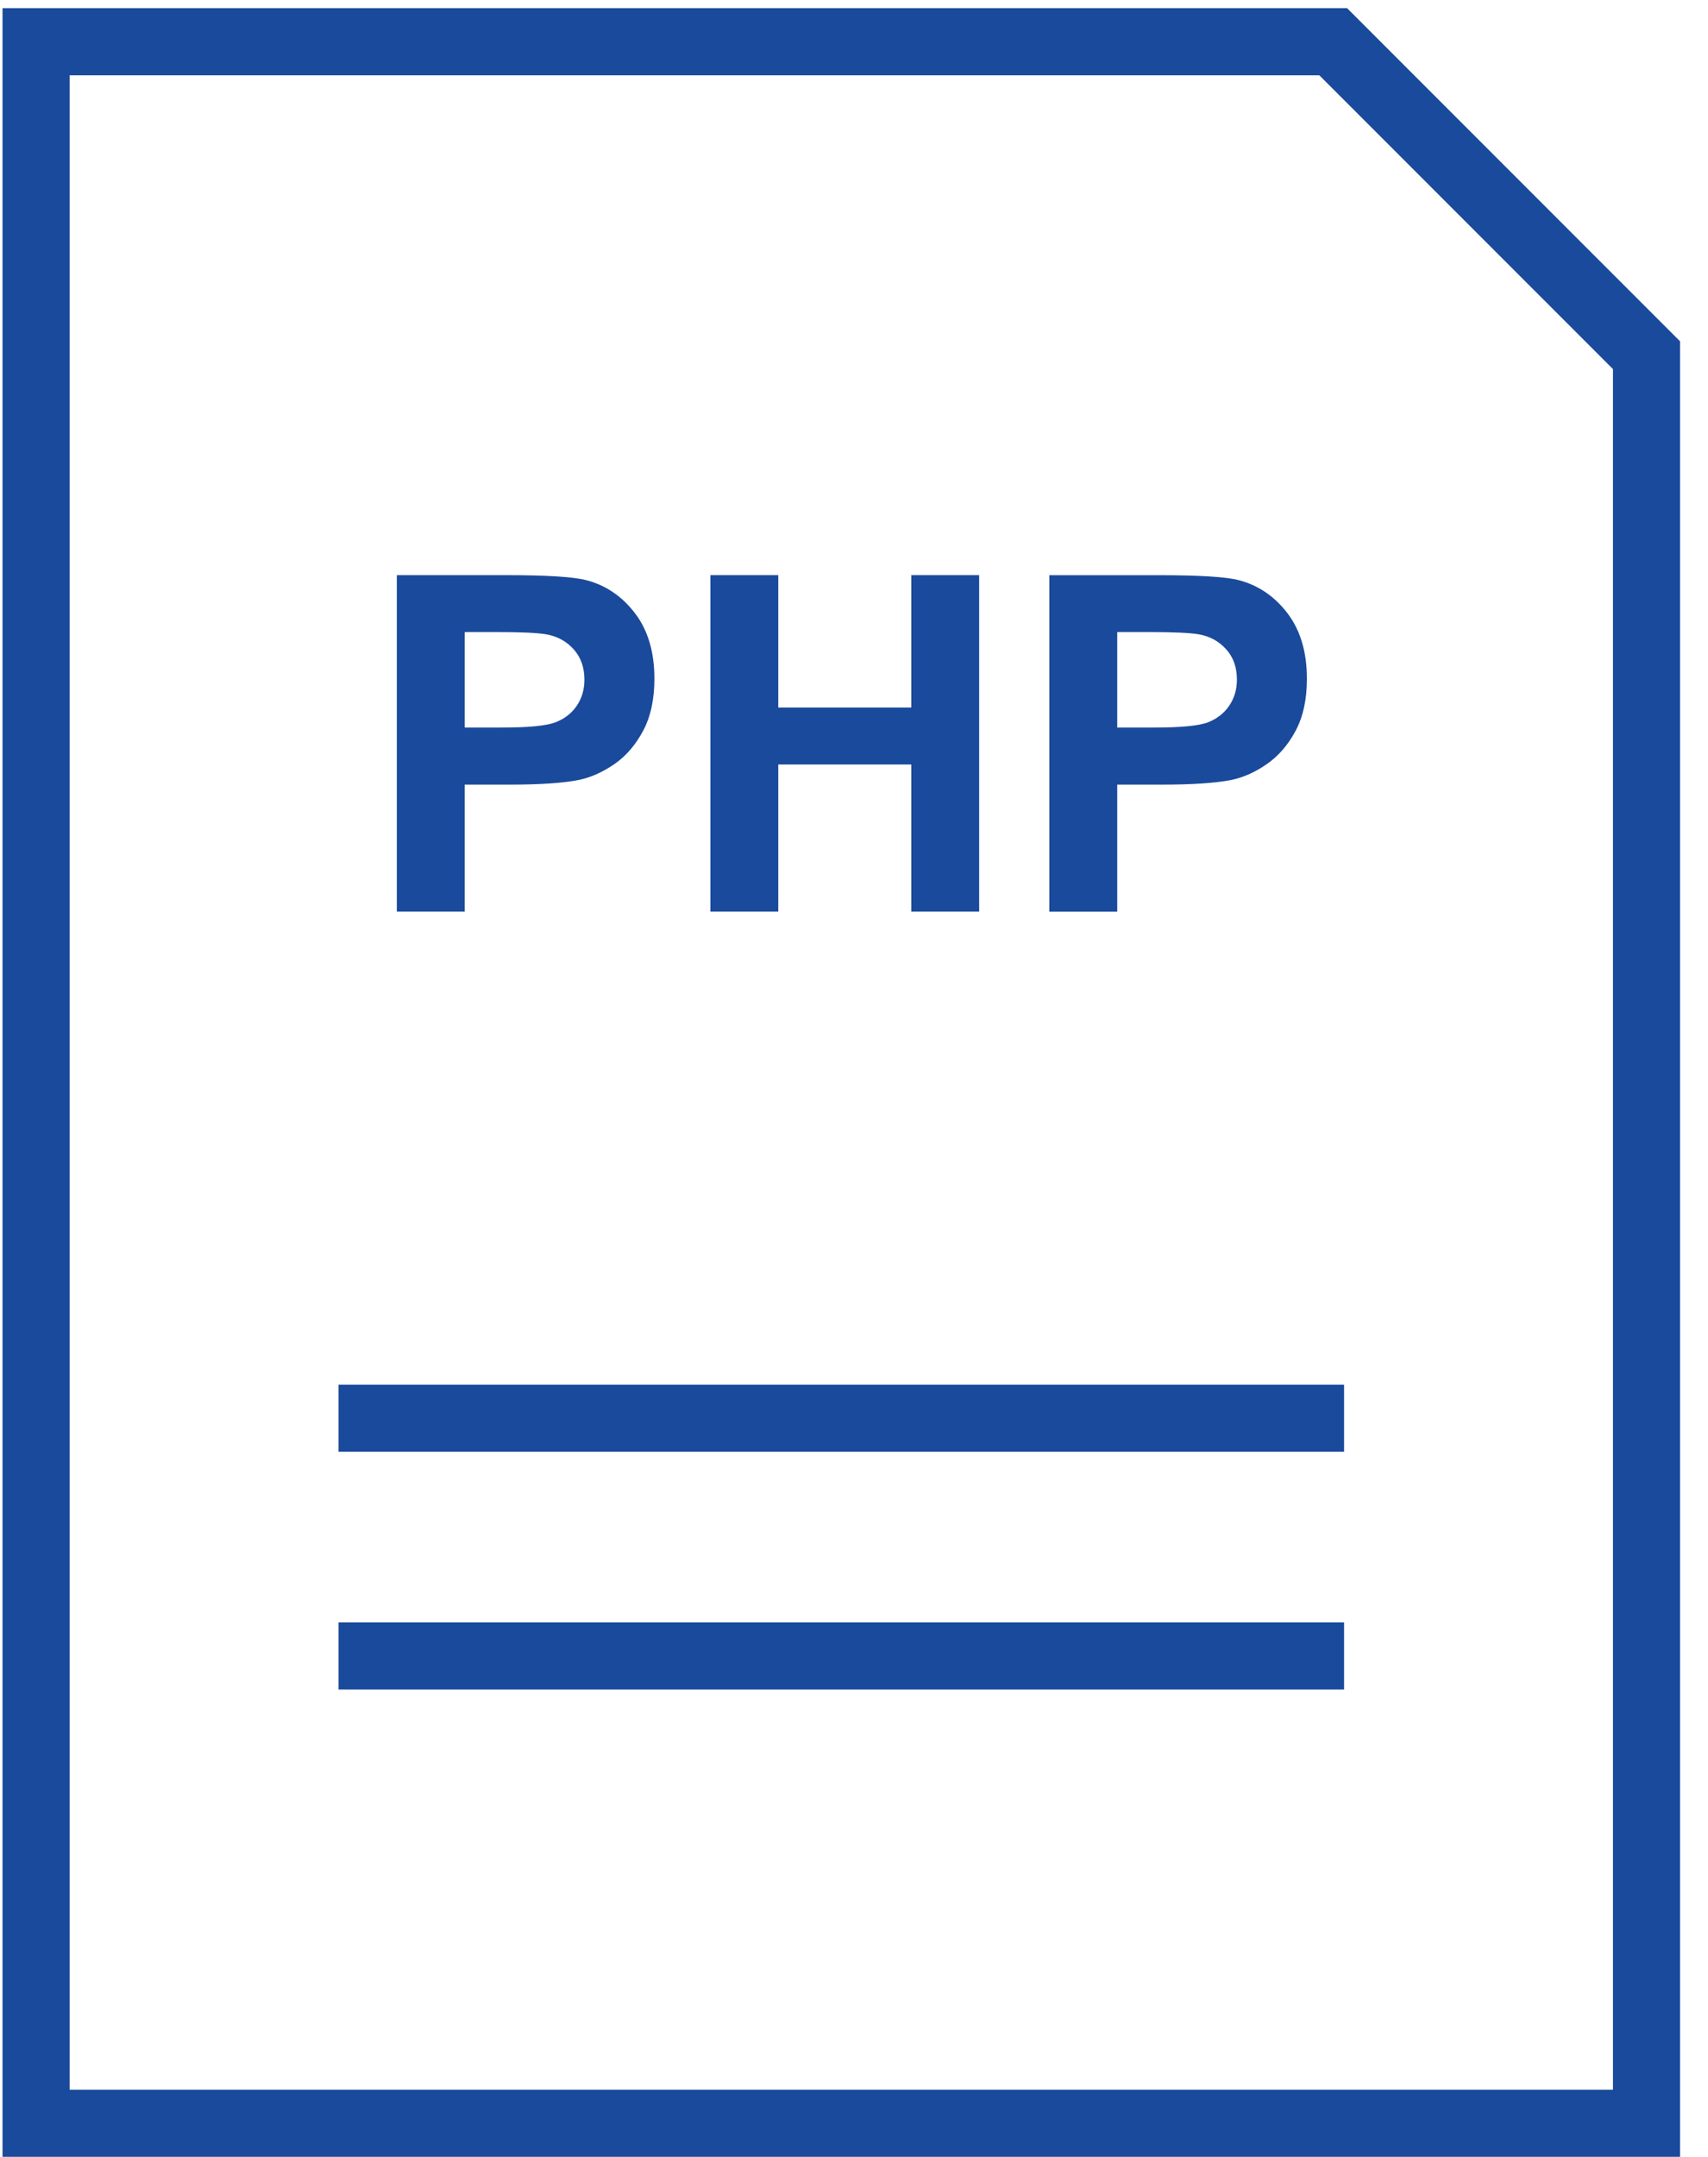 <svg width="42" height="53" viewBox="0 0 42 53" fill="none" xmlns="http://www.w3.org/2000/svg">
<path d="M11.428 19.281H12.517C13.272 19.281 13.85 19.243 14.248 19.163C14.541 19.099 14.83 18.969 15.114 18.772C15.398 18.574 15.63 18.304 15.815 17.957C16 17.611 16.092 17.183 16.092 16.678C16.092 16.02 15.932 15.482 15.612 15.066C15.294 14.651 14.896 14.382 14.422 14.258C14.114 14.175 13.452 14.133 12.437 14.133H9.758V22.401H11.428V19.281ZM11.428 15.532H12.235C12.835 15.532 13.236 15.552 13.436 15.588C13.706 15.636 13.931 15.759 14.107 15.956C14.282 16.151 14.371 16.4 14.371 16.7C14.371 16.942 14.309 17.157 14.183 17.342C14.058 17.527 13.883 17.662 13.662 17.748C13.441 17.835 13.002 17.878 12.342 17.878H11.428V15.532Z" fill="#1A4A9C"/>
<path d="M19.138 18.786H22.408V22.401H24.078V14.133H22.408V17.386H19.138V14.133H17.468V22.401H19.138V18.786Z" fill="#1A4A9C"/>
<path d="M27.473 19.281H28.56C29.317 19.281 29.895 19.243 30.294 19.163C30.588 19.099 30.875 18.969 31.157 18.772C31.441 18.574 31.675 18.304 31.86 17.957C32.045 17.611 32.137 17.183 32.137 16.679C32.137 16.02 31.975 15.482 31.657 15.066C31.338 14.651 30.941 14.382 30.467 14.258C30.157 14.175 29.497 14.134 28.482 14.134H25.803V22.402H27.473V19.281ZM27.473 15.532H28.279C28.878 15.532 29.281 15.552 29.482 15.588C29.753 15.636 29.976 15.759 30.152 15.956C30.329 16.151 30.416 16.4 30.416 16.7C30.416 16.943 30.352 17.157 30.226 17.342C30.101 17.527 29.926 17.662 29.708 17.748C29.485 17.835 29.045 17.878 28.387 17.878H27.473V15.532Z" fill="#1A4A9C"/>
<path d="M0.062 0.2V53H41.313V8.387L33.125 0.2H0.062ZM39.663 51.35H1.712V1.85H32.442L39.663 9.07V51.35Z" fill="#1A4A9C"/>
<path d="M33.051 39.868H8.324V41.518H33.051V39.868Z" fill="#1A4A9C"/>
<path d="M33.051 34.025H8.324V35.675H33.051V34.025Z" fill="#1A4A9C"/>
</svg>
